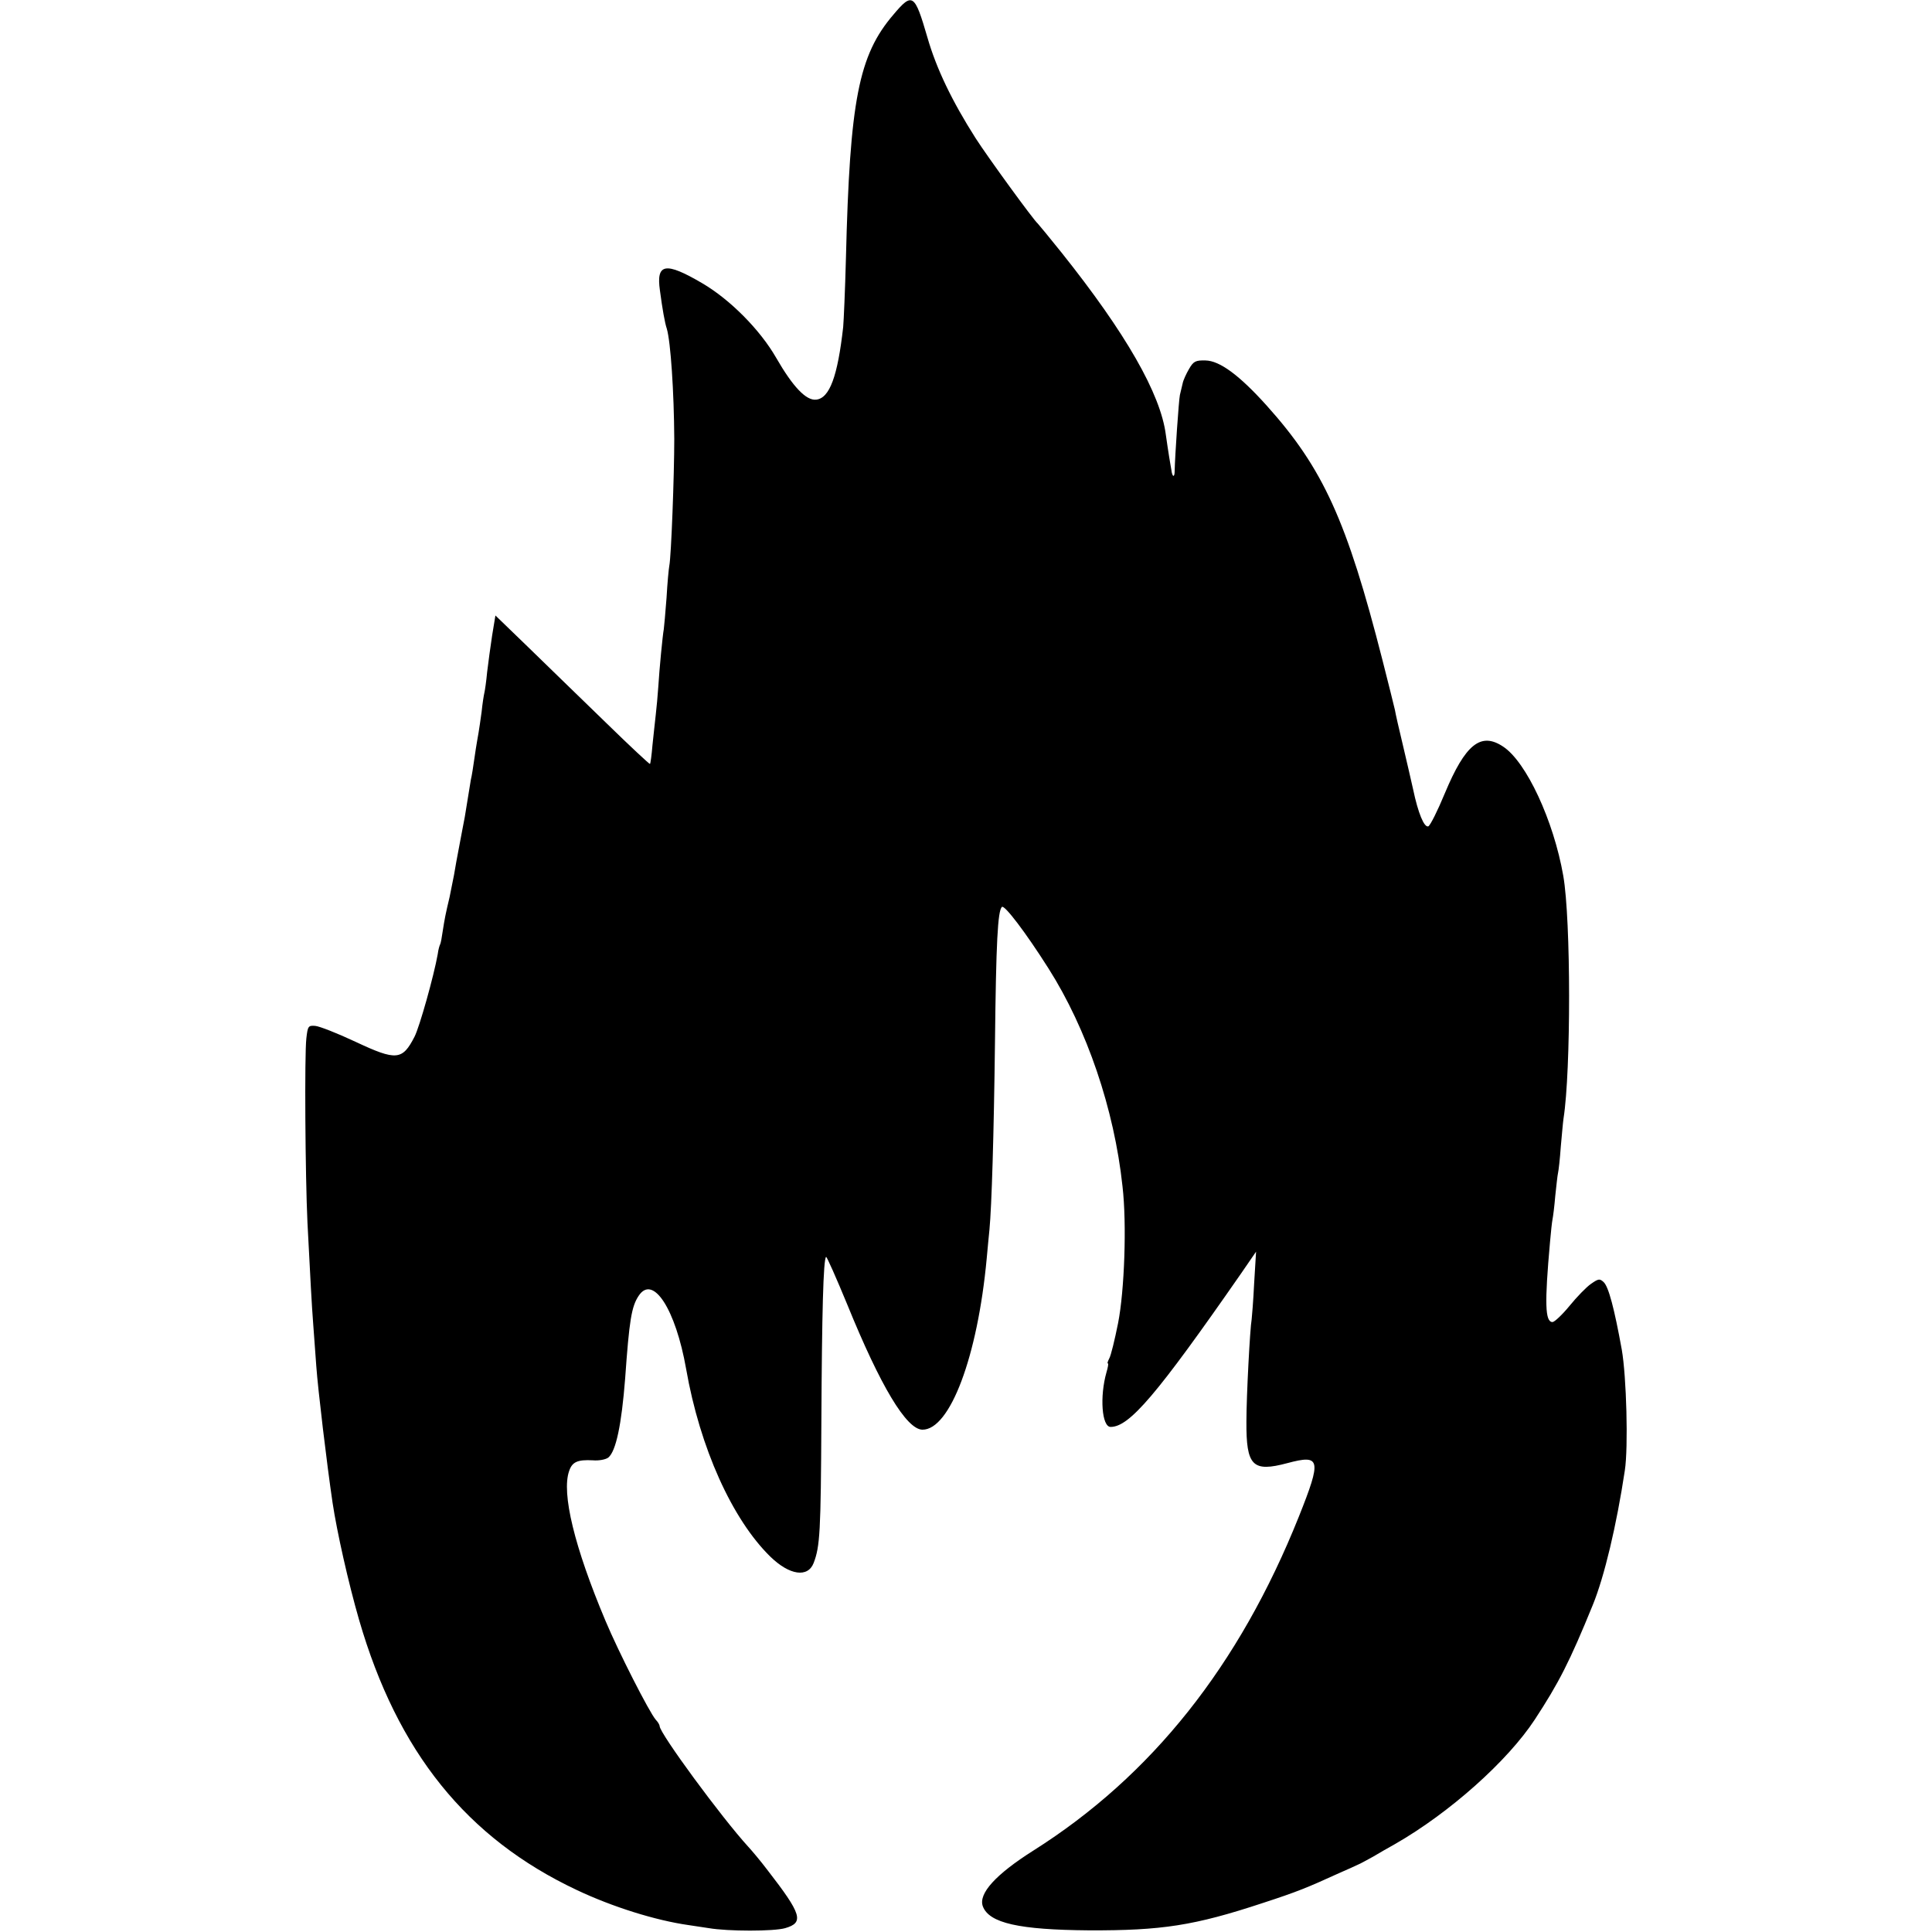 <?xml version="1.0" standalone="no"?>
<!DOCTYPE svg PUBLIC "-//W3C//DTD SVG 20010904//EN"
 "http://www.w3.org/TR/2001/REC-SVG-20010904/DTD/svg10.dtd">
<svg version="1.0" xmlns="http://www.w3.org/2000/svg"
 width="700pt" height="700pt" viewBox="0 0 700 700"
 preserveAspectRatio="xMidYMid meet">
<g transform="translate(0,700) scale(0.1,-0.1)"
fill="#000000" stroke="none">
<path d="M3237 6947 c-126 -147 -158 -310 -172 -882 -3 -115 -8 -228 -10 -250
-20 -178 -49 -258 -98 -263 -36 -4 -84 46 -145 152 -58 101 -167 211 -268 270
-133 78 -167 72 -153 -26 9 -68 18 -119 25 -139 14 -48 26 -228 27 -399 0
-131 -11 -426 -18 -460 -2 -10 -7 -62 -10 -116 -4 -55 -9 -106 -10 -114 -4
-20 -16 -144 -20 -210 -2 -29 -6 -74 -9 -99 -3 -25 -8 -75 -12 -111 -3 -36 -7
-66 -9 -68 -1 -2 -74 66 -161 151 -88 85 -213 207 -279 271 l-120 116 -12 -73
c-6 -39 -14 -99 -18 -132 -3 -33 -8 -67 -10 -75 -2 -8 -7 -39 -10 -69 -4 -30
-9 -63 -11 -75 -2 -12 -9 -50 -14 -86 -5 -36 -11 -74 -14 -85 -3 -18 -10 -60
-22 -135 -3 -14 -11 -59 -19 -100 -8 -41 -17 -91 -20 -110 -4 -19 -11 -55 -16
-80 -15 -63 -18 -79 -25 -124 -3 -22 -7 -43 -9 -47 -2 -3 -7 -19 -9 -36 -14
-79 -66 -264 -84 -299 -44 -86 -66 -88 -213 -19 -66 31 -132 57 -147 58 -25 2
-27 -1 -32 -45 -7 -59 -4 -498 4 -668 11 -211 15 -292 21 -370 3 -41 8 -109
11 -150 6 -84 38 -353 59 -495 16 -106 57 -289 96 -424 139 -479 390 -791 789
-979 129 -61 285 -110 405 -127 19 -3 52 -8 73 -11 70 -12 236 -12 277 0 69
20 60 50 -64 210 -25 33 -57 71 -70 85 -96 105 -321 411 -321 437 0 4 -6 15
-14 23 -24 28 -135 246 -182 358 -113 268 -160 463 -132 543 11 33 30 42 86
39 22 -2 47 3 56 10 28 23 48 120 61 286 15 212 23 261 49 300 52 79 134 -49
172 -265 50 -286 167 -545 305 -680 70 -68 136 -77 157 -23 23 60 26 112 28
513 2 393 7 587 17 596 2 3 37 -76 77 -173 120 -295 214 -452 272 -453 100 -1
200 265 233 620 3 36 8 83 10 105 8 84 16 343 20 680 4 362 10 474 25 489 9 9
86 -92 169 -223 139 -219 238 -509 268 -789 16 -137 7 -380 -16 -496 -12 -60
-26 -118 -32 -128 -5 -10 -8 -18 -5 -18 3 0 0 -15 -5 -32 -25 -88 -17 -198 15
-198 68 0 167 116 472 555 l55 80 -7 -115 c-3 -63 -8 -122 -9 -130 -6 -32 -19
-279 -19 -370 -1 -162 22 -185 149 -151 120 32 124 14 41 -194 -216 -540 -533
-939 -962 -1210 -136 -86 -200 -156 -183 -202 23 -61 132 -85 384 -87 264 -1
382 17 630 99 126 41 162 56 276 108 30 13 61 27 69 31 8 3 33 17 55 29 22 13
58 34 80 46 197 113 407 300 506 451 87 133 126 209 210 415 42 103 86 288
116 487 13 84 6 341 -11 438 -27 149 -48 229 -66 245 -14 13 -19 12 -46 -7
-16 -11 -51 -47 -77 -79 -27 -33 -55 -59 -62 -59 -27 0 -29 67 -9 290 3 35 7
72 9 82 2 9 7 48 10 85 4 37 8 75 10 83 2 8 7 51 10 95 4 44 8 90 10 103 27
172 27 719 -1 879 -35 200 -134 413 -218 468 -81 54 -137 8 -211 -169 -26 -63
-53 -117 -60 -120 -15 -5 -37 48 -55 134 -7 30 -23 102 -37 160 -14 58 -27
115 -29 128 -3 13 -23 94 -45 180 -129 506 -215 695 -420 923 -99 110 -170
162 -221 163 -36 1 -44 -3 -60 -31 -10 -17 -21 -41 -23 -52 -3 -12 -7 -30 -10
-42 -4 -18 -18 -222 -19 -276 0 -25 -9 -22 -12 5 -2 9 -5 31 -8 47 -3 17 -8
53 -12 80 -19 148 -145 368 -378 660 -44 55 -83 102 -86 105 -14 11 -180 239
-225 309 -86 135 -143 254 -175 366 -46 158 -54 164 -123 82z"/>
</g>
</svg>
